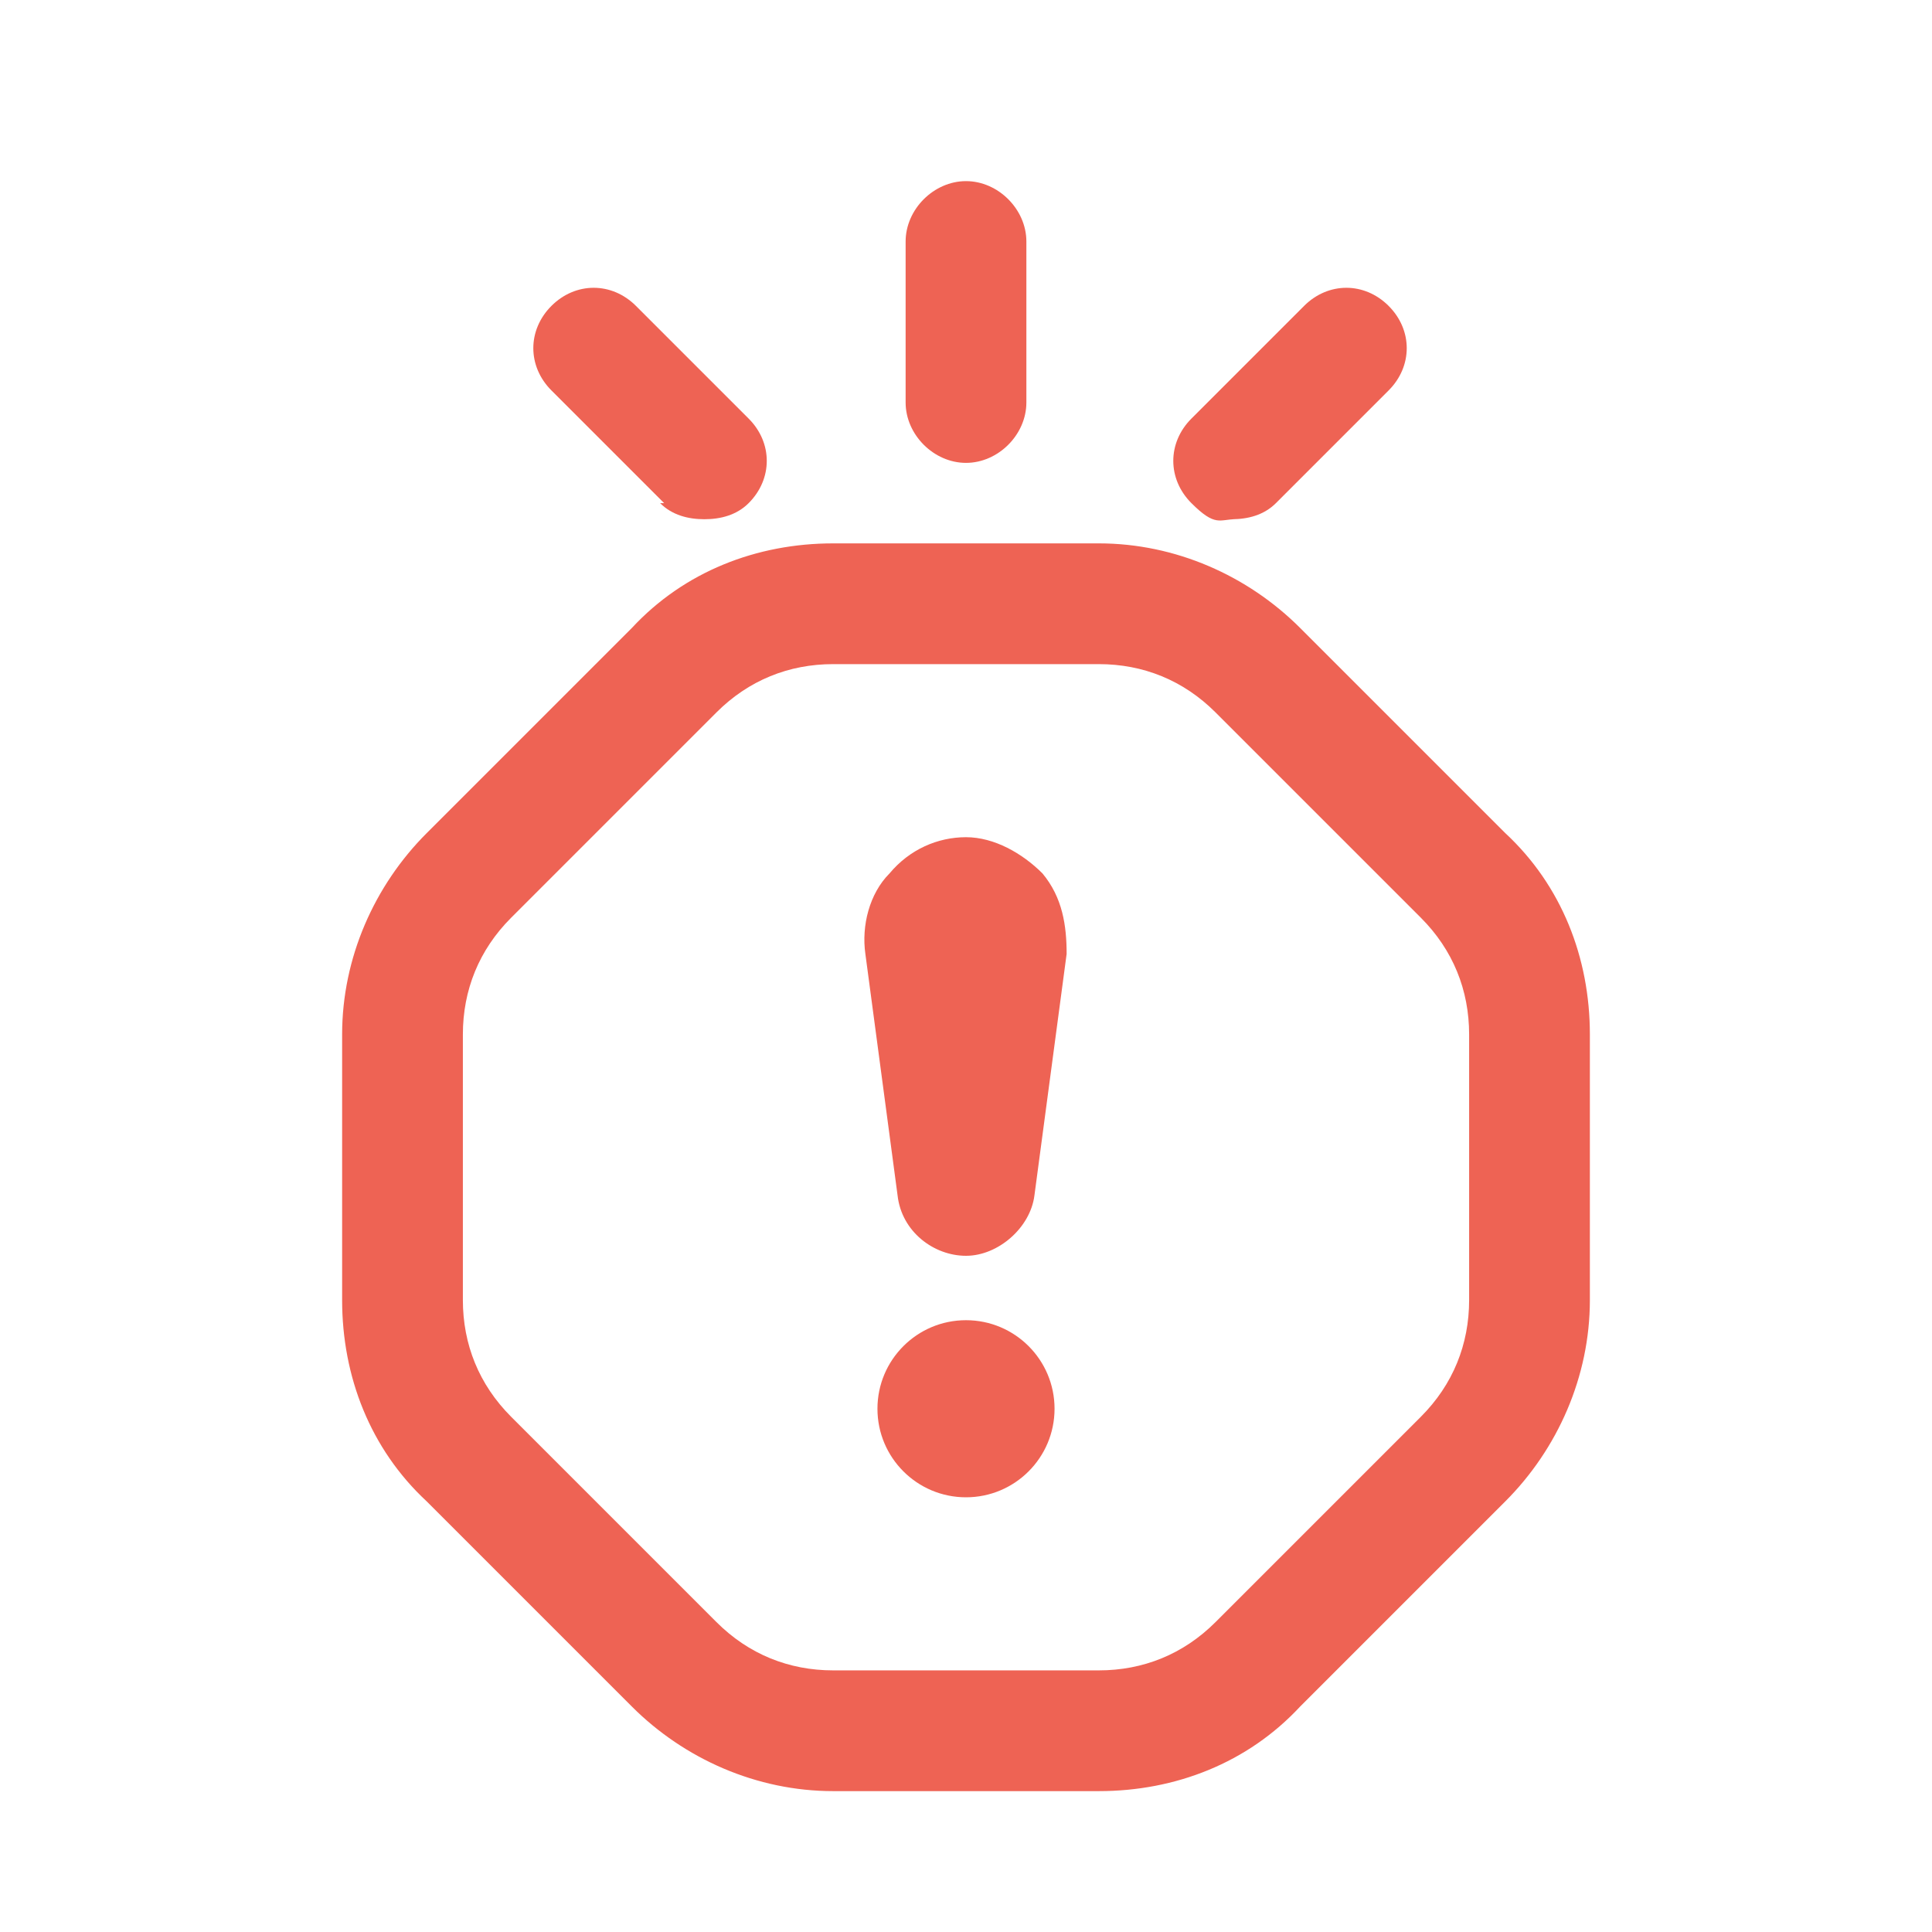 <?xml version="1.0" encoding="UTF-8"?>
<svg id="Layer_1" data-name="Layer 1" xmlns="http://www.w3.org/2000/svg" version="1.1" viewBox="0 0 48 48">
  <defs>
    <style>
      .cls-1 {
        fill: #ee6354;
        stroke-width: 0px;
      }
    </style>
  </defs>
  <path class="cls-1" d="M24,20.8c-.7,0-1.4.3-1.9.9-.5.5-.7,1.3-.6,2l.8,6c.1.9.9,1.5,1.7,1.5s1.6-.7,1.7-1.5l.8-6c0-.7-.1-1.4-.6-2-.5-.5-1.2-.9-1.9-.9Z"/>
  <circle class="cls-1" cx="24" cy="35" r="2.2"/>
  <path class="cls-1" d="M24,11.5c.8,0,1.5-.7,1.5-1.5v-4c0-.8-.7-1.5-1.5-1.5s-1.5.7-1.5,1.5v4c0,.8.7,1.5,1.5,1.5Z"/>
  <path class="cls-1" d="M30.6,12.9c.4,0,.8-.1,1.1-.4l2.8-2.8c.6-.6.6-1.5,0-2.1s-1.5-.6-2.1,0l-2.8,2.8c-.6.6-.6,1.5,0,2.1s.7.4,1.1.4Z"/>
  <path class="cls-1" d="M16.4,12.5c.3.3.7.4,1.1.4s.8-.1,1.1-.4c.6-.6.6-1.5,0-2.1l-2.8-2.8c-.6-.6-1.5-.6-2.1,0-.6.6-.6,1.5,0,2.1l2.8,2.8Z"/>
  <path class="cls-1" d="M37.4,20.7l-5.1-5.1c-1.3-1.3-3.1-2.1-5-2.1h-6.6c-1.9,0-3.7.7-5,2.1l-5.1,5.1c-1.3,1.3-2.1,3.1-2.1,5v6.6c0,1.9.7,3.7,2.1,5l5.1,5.1c1.3,1.3,3.1,2.1,5,2.1h6.6c1.9,0,3.7-.7,5-2.1l5.1-5.1c1.3-1.3,2.1-3.1,2.1-5v-6.6c0-1.9-.7-3.7-2.1-5ZM36.5,32.3c0,1.1-.4,2.1-1.2,2.9l-5.1,5.1c-.8.8-1.8,1.2-2.9,1.2h-6.6c-1.1,0-2.1-.4-2.9-1.2l-5.1-5.1c-.8-.8-1.2-1.8-1.2-2.9v-6.6c0-1.1.4-2.1,1.2-2.9l5.1-5.1c.8-.8,1.8-1.2,2.9-1.2h6.6c1.1,0,2.1.4,2.9,1.2l5.1,5.1c.8.8,1.2,1.8,1.2,2.9v6.6Z"/>
</svg>